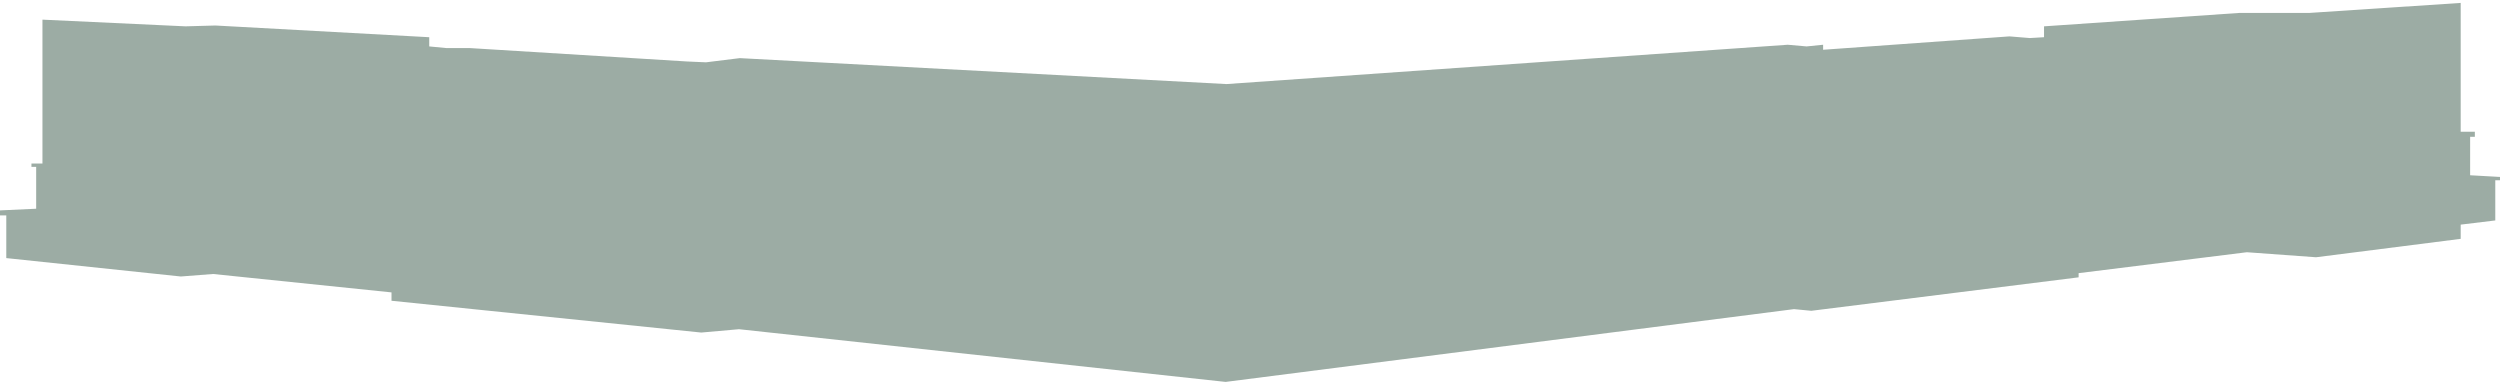 <svg width="476" height="73" viewBox="0 0 476 73" fill="none" xmlns="http://www.w3.org/2000/svg">
<path d="M439.626 2.466L468.516 0.555V25.087H471.21V26.042H470.312V33.37L476 33.688V34.326H475.102V41.972L468.516 42.768V45.477L440.974 48.981L427.801 48.025L395.769 52.008V52.804L344.875 59.176L341.582 58.858L233.36 72.716L140.704 62.681L133.52 63.318L74.543 57.264V55.672L40.565 52.167L34.428 52.645L1.197 49.14V41.016H0V40.06L6.886 39.742V31.777H5.987V31.14H8.083V3.741L35.326 5.015L41.014 4.856L81.728 7.086V8.838L85.021 9.157H89.512L130.825 11.706L134.418 11.865L140.854 11.068L233.509 16.006L340.385 8.52L343.977 8.838L347.121 8.52V9.475L382.596 6.927L386.488 7.245L389.182 7.086V5.015L426.304 2.466H439.626Z" fill="#09301D" fill-opacity="0.4"/>
</svg>
